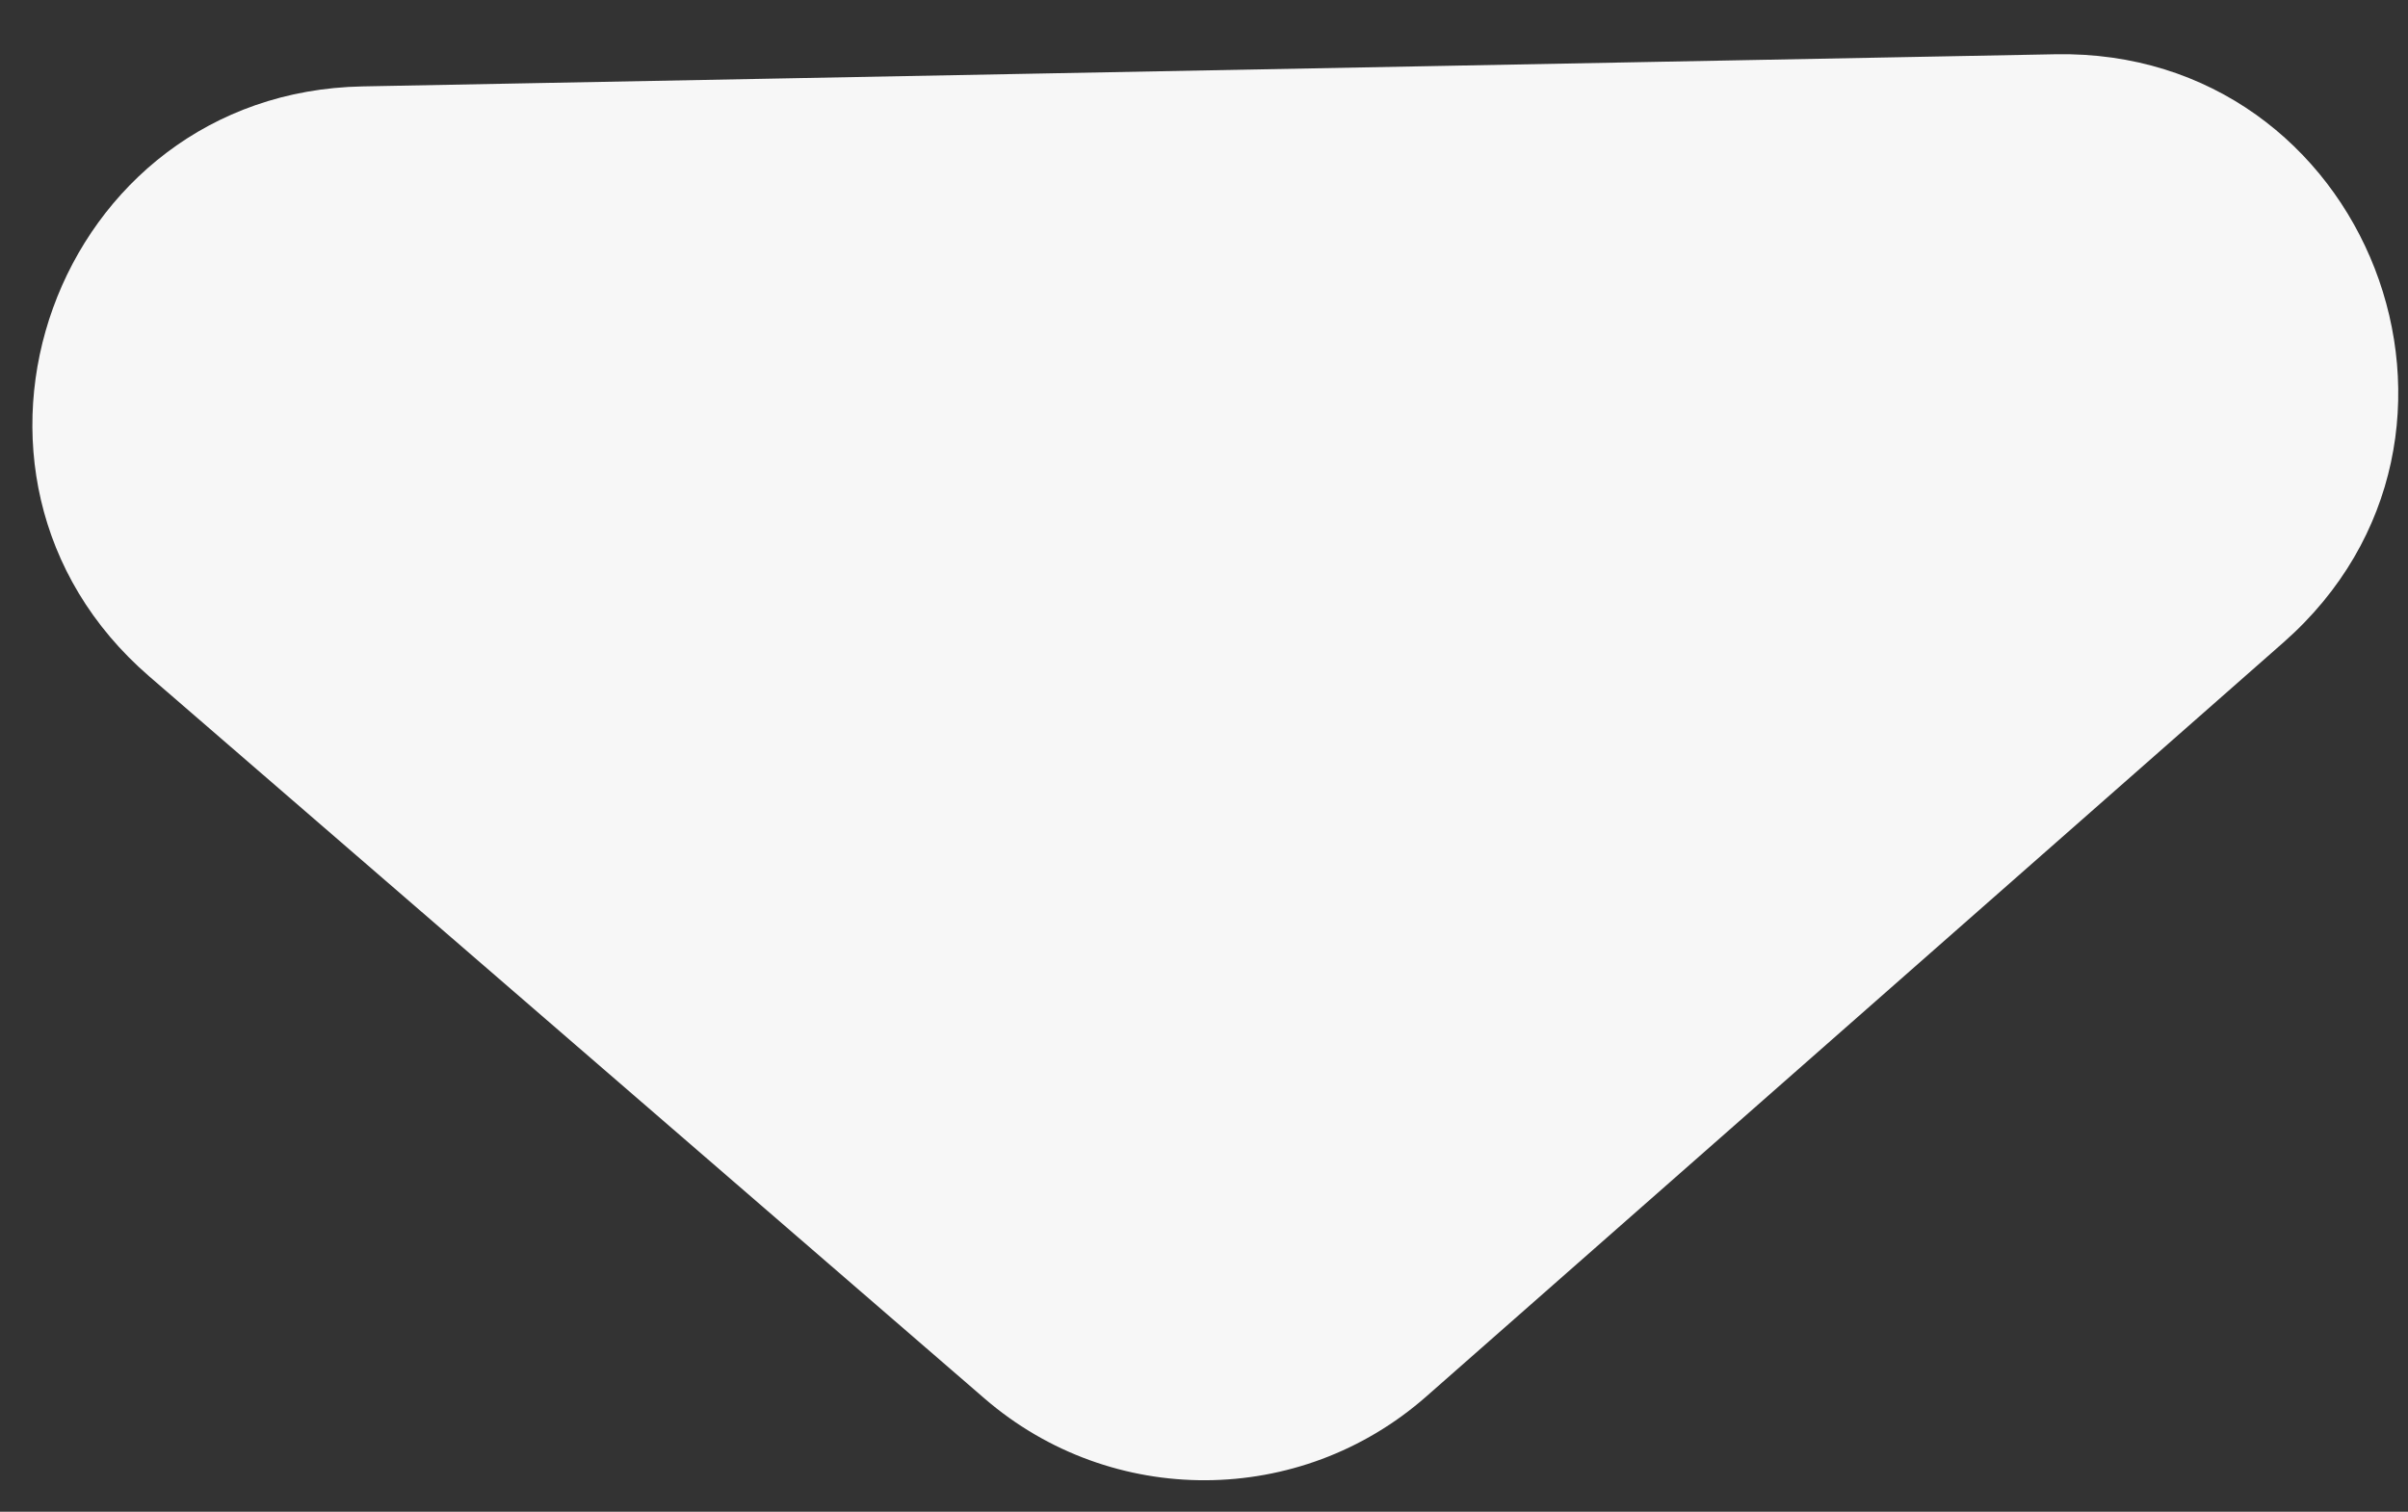 <?xml version="1.0" encoding="UTF-8"?> <svg xmlns="http://www.w3.org/2000/svg" width="43" height="27" viewBox="0 0 43 27" fill="none"><rect x="0" y="0" width="43" height="27" fill="#333333" stroke="none"/> <path d="M2.665 12.08C-1.497 8.482 0.975 1.647 6.476 1.543L36.7 0.969C42.287 0.863 44.972 7.781 40.777 11.473L25.468 24.942C23.217 26.922 19.849 26.937 17.58 24.976L2.665 12.08Z" fill="#F7F7F7"></path> </svg> 